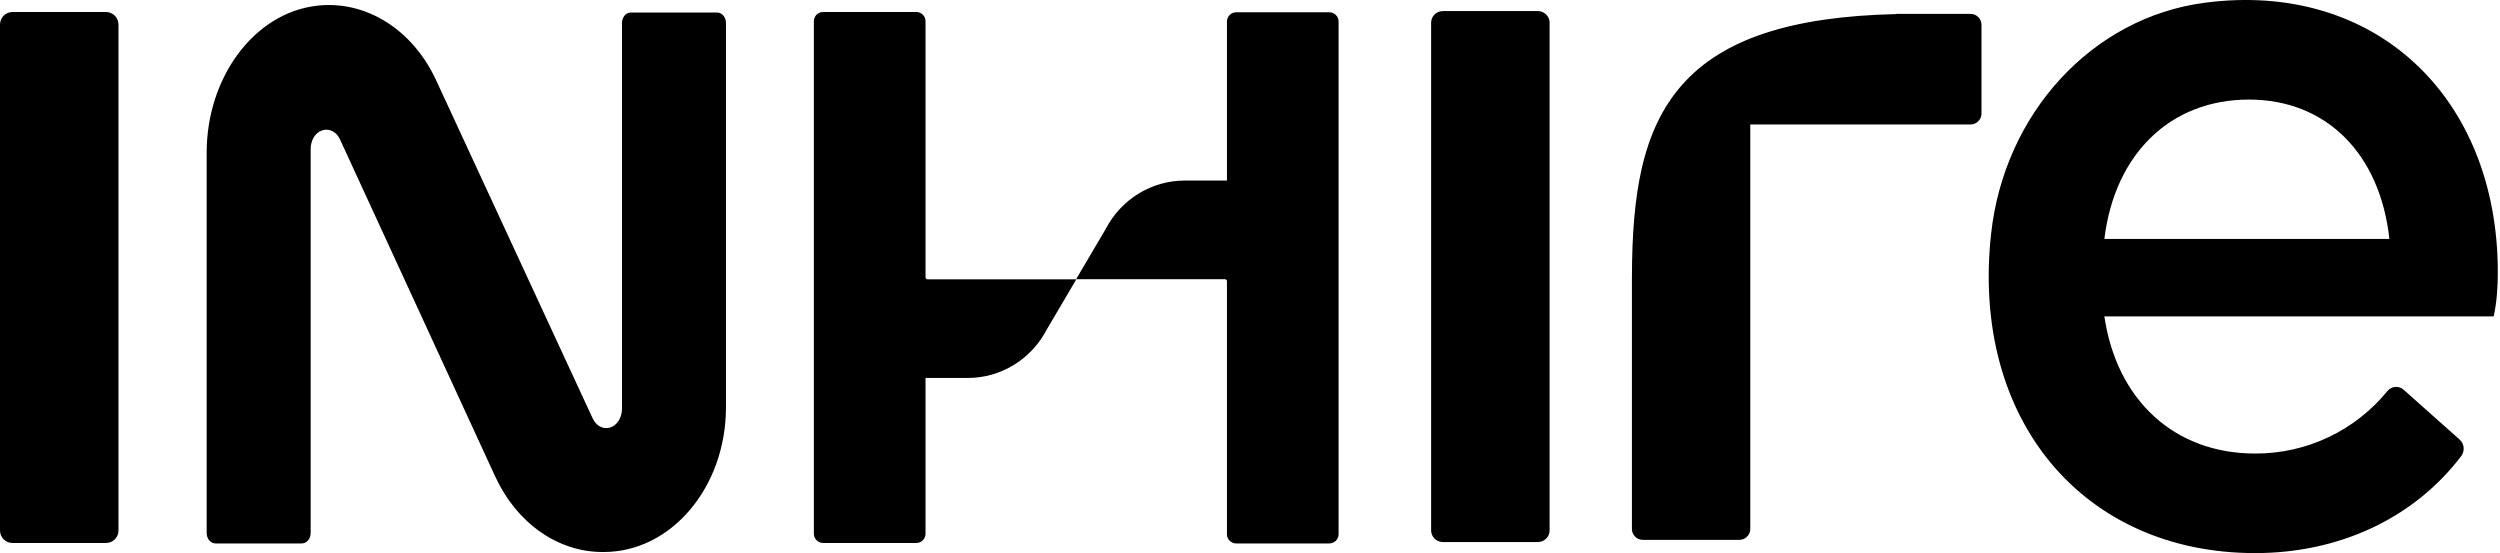 <svg xmlns="http://www.w3.org/2000/svg" width="226" height="50" viewBox="0 0 226 50" fill="none"><path d="M1.132 49.085H9.577C10.203 49.085 10.71 48.585 10.71 47.966V2.206C10.707 1.907 10.586 1.622 10.374 1.412C10.162 1.203 9.876 1.085 9.577 1.086H1.132C0.834 1.085 0.547 1.203 0.335 1.412C0.123 1.622 0.003 1.907 0 2.206L0 47.968C0.003 48.266 0.123 48.551 0.335 48.761C0.547 48.971 0.834 49.086 1.132 49.085ZM83.668 25.066V1.914C83.666 1.692 83.576 1.481 83.419 1.325C83.261 1.17 83.049 1.083 82.828 1.083H74.413C73.949 1.083 73.573 1.454 73.573 1.914V48.255C73.575 48.476 73.665 48.688 73.822 48.843C73.979 48.999 74.192 49.086 74.413 49.085H82.828C83.292 49.085 83.668 48.714 83.668 48.255V34.168H87.486C90.477 34.168 93.224 32.486 94.624 29.794L97.3 25.252H83.849C83.749 25.252 83.668 25.168 83.668 25.066Z" fill="black"></path><path d="M110.916 16.323H107.096C104.105 16.323 101.358 18.005 99.958 20.697L97.282 25.239H110.735C110.835 25.239 110.916 25.321 110.916 25.423V48.298C110.916 48.757 111.292 49.127 111.754 49.127H120.169C120.633 49.127 121.009 48.757 121.009 48.298V1.94C121.009 1.482 120.633 1.111 120.169 1.111H111.756C111.293 1.111 110.917 1.482 110.917 1.94L110.916 16.323ZM130.438 49H139.02C139.607 49 140.085 48.529 140.085 47.948V2.053C140.085 1.472 139.607 1.001 139.02 1.001H130.438C129.851 1.001 129.373 1.472 129.373 2.053V47.948C129.373 48.529 129.851 49 130.438 49ZM190.235 21.601C191.169 13.901 196.209 9.001 203.304 9.001C210.306 9.001 215.162 13.901 216.001 21.601H190.235ZM225.802 24.601C225.802 8.788 214.701 -1.793 199.275 0.253C189.122 1.599 181.189 10.248 179.995 21.133C178.147 37.992 188.368 50 203.866 50C211.52 50 218.241 46.819 222.491 41.236C222.838 40.779 222.777 40.116 222.351 39.737L217.291 35.234C217.188 35.142 217.068 35.072 216.937 35.027C216.806 34.983 216.668 34.966 216.53 34.977C216.392 34.989 216.258 35.028 216.136 35.092C216.014 35.157 215.907 35.246 215.82 35.353C214.374 37.126 212.55 38.553 210.482 39.529C208.414 40.506 206.153 41.009 203.866 41C196.584 41 191.356 36.2 190.235 28.6H225.43C225.71 27.302 225.802 26 225.802 24.601ZM64.833 1.133H57.026C56.584 1.133 56.228 1.557 56.228 2.08V36.944C56.228 37.739 55.788 38.476 55.134 38.655C54.51 38.826 53.889 38.497 53.581 37.829L39.423 7.249C37.303 2.669 33.066 -0.015 28.603 0.522C22.925 1.206 18.682 7.044 18.682 13.802V48.181C18.682 48.703 19.04 49.127 19.48 49.127H27.285C27.727 49.127 28.083 48.703 28.083 48.181V13.465C28.083 12.707 28.486 12.002 29.103 11.794C29.232 11.749 29.369 11.726 29.506 11.725C30.012 11.725 30.48 12.046 30.733 12.598L44.769 43.079C46.706 47.287 50.423 49.902 54.47 49.902H54.578C60.681 49.902 65.628 44.044 65.628 36.818V2.08C65.628 1.557 65.27 1.133 64.829 1.133H64.833ZM179.127 2.24C179.127 1.694 178.679 1.253 178.127 1.253H171.429V1.272C161.892 1.491 155.713 3.538 152.065 7.667C150.305 9.659 149.102 12.165 148.391 15.328C147.801 17.952 147.525 21.107 147.525 25.257V47.818C147.525 48.363 147.973 48.805 148.525 48.805H157.225C157.776 48.805 158.225 48.363 158.225 47.818V11.254H178.127C178.679 11.254 179.127 10.812 179.127 10.267V2.24Z" fill="black"></path></svg>